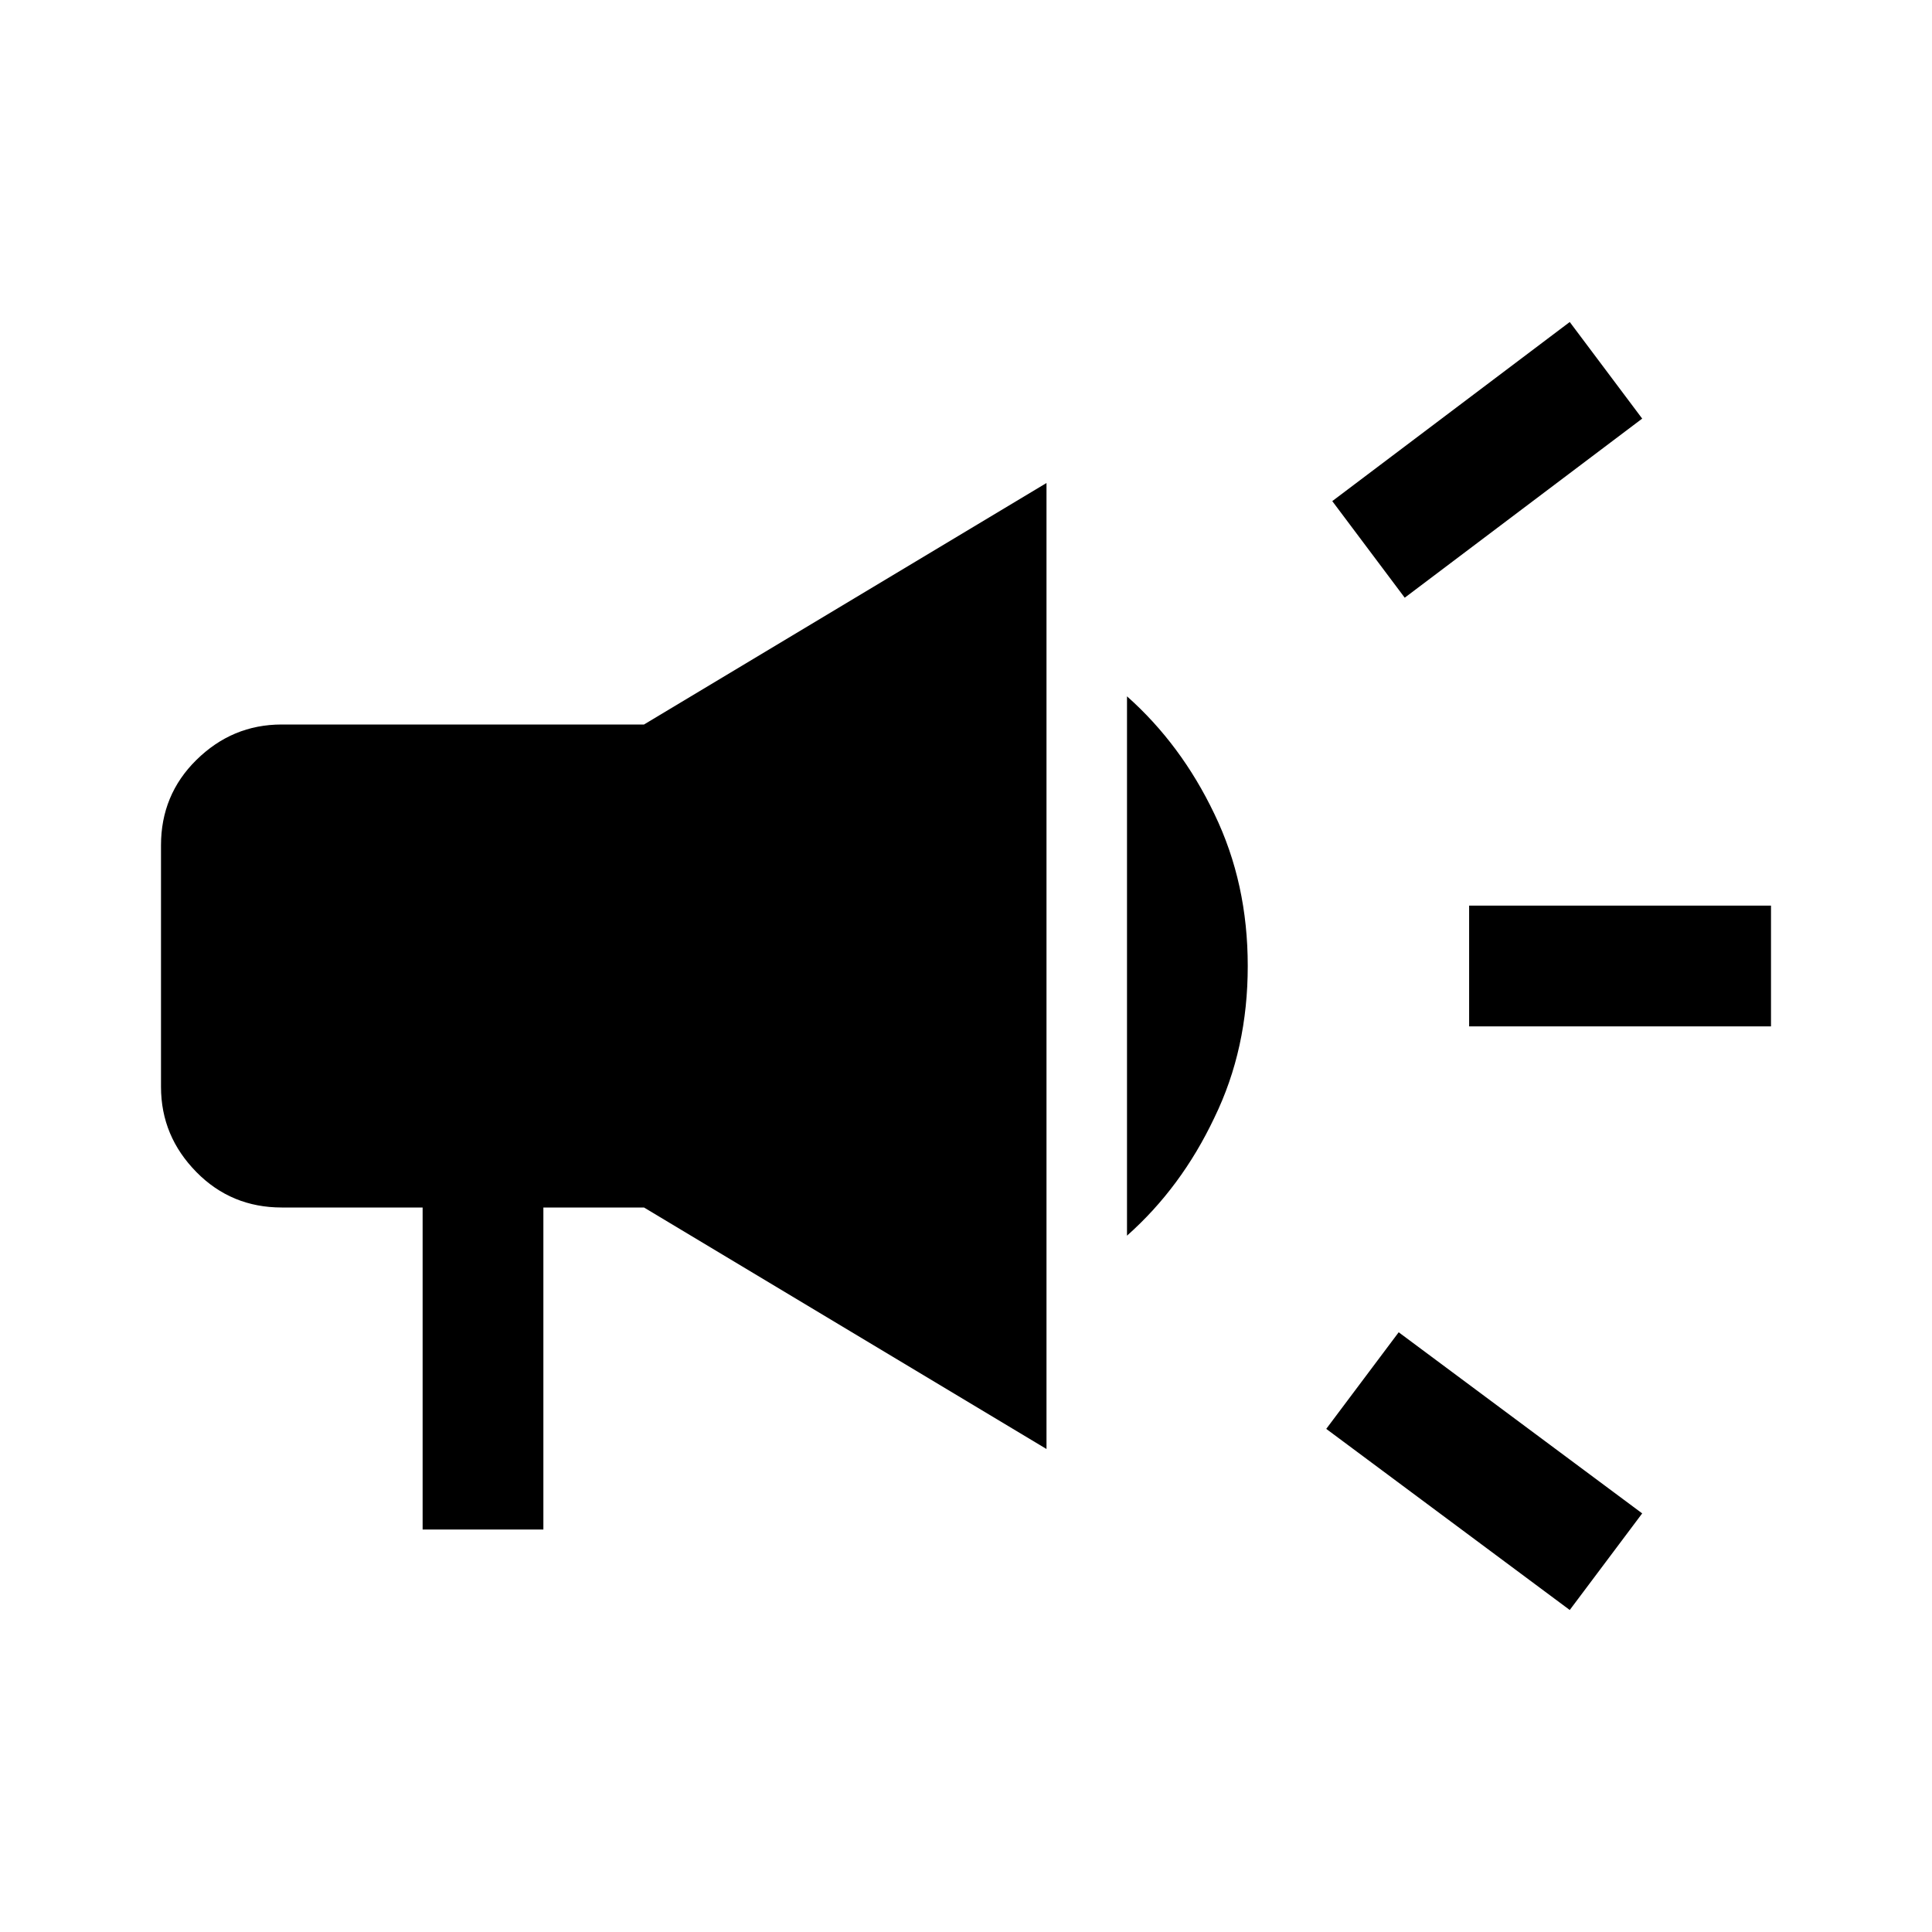 <?xml version="1.0" encoding="utf-8"?>
<!-- Generator: Adobe Illustrator 27.0.1, SVG Export Plug-In . SVG Version: 6.00 Build 0)  -->
<svg version="1.1" id="Layer_1" xmlns="http://www.w3.org/2000/svg" xmlns:xlink="http://www.w3.org/1999/xlink" x="0px" y="0px"
	 viewBox="0 0 48 48" style="enable-background:new 0 0 48 48;" xml:space="preserve">
<path d="M36.5,25.5v-3H44v3H36.5z M39,40l-6.05-4.5l1.8-2.4l6.05,4.5L39,40z M34.9,14.85l-1.8-2.4L39,8l1.8,2.4L34.9,14.85z
	 M10.5,38v-8H7c-0.83,0-1.54-0.29-2.12-0.88S4,27.83,4,27v-6c0-0.83,0.29-1.54,0.88-2.12S6.17,18,7,18h9l10-6v24l-10-6h-2.5v8H10.5z
	 M28,30.7V17.3c0.9,0.8,1.62,1.77,2.17,2.92C30.73,21.38,31,22.63,31,24s-0.27,2.62-0.83,3.77C29.62,28.93,28.9,29.9,28,30.7z"/>
</svg>
